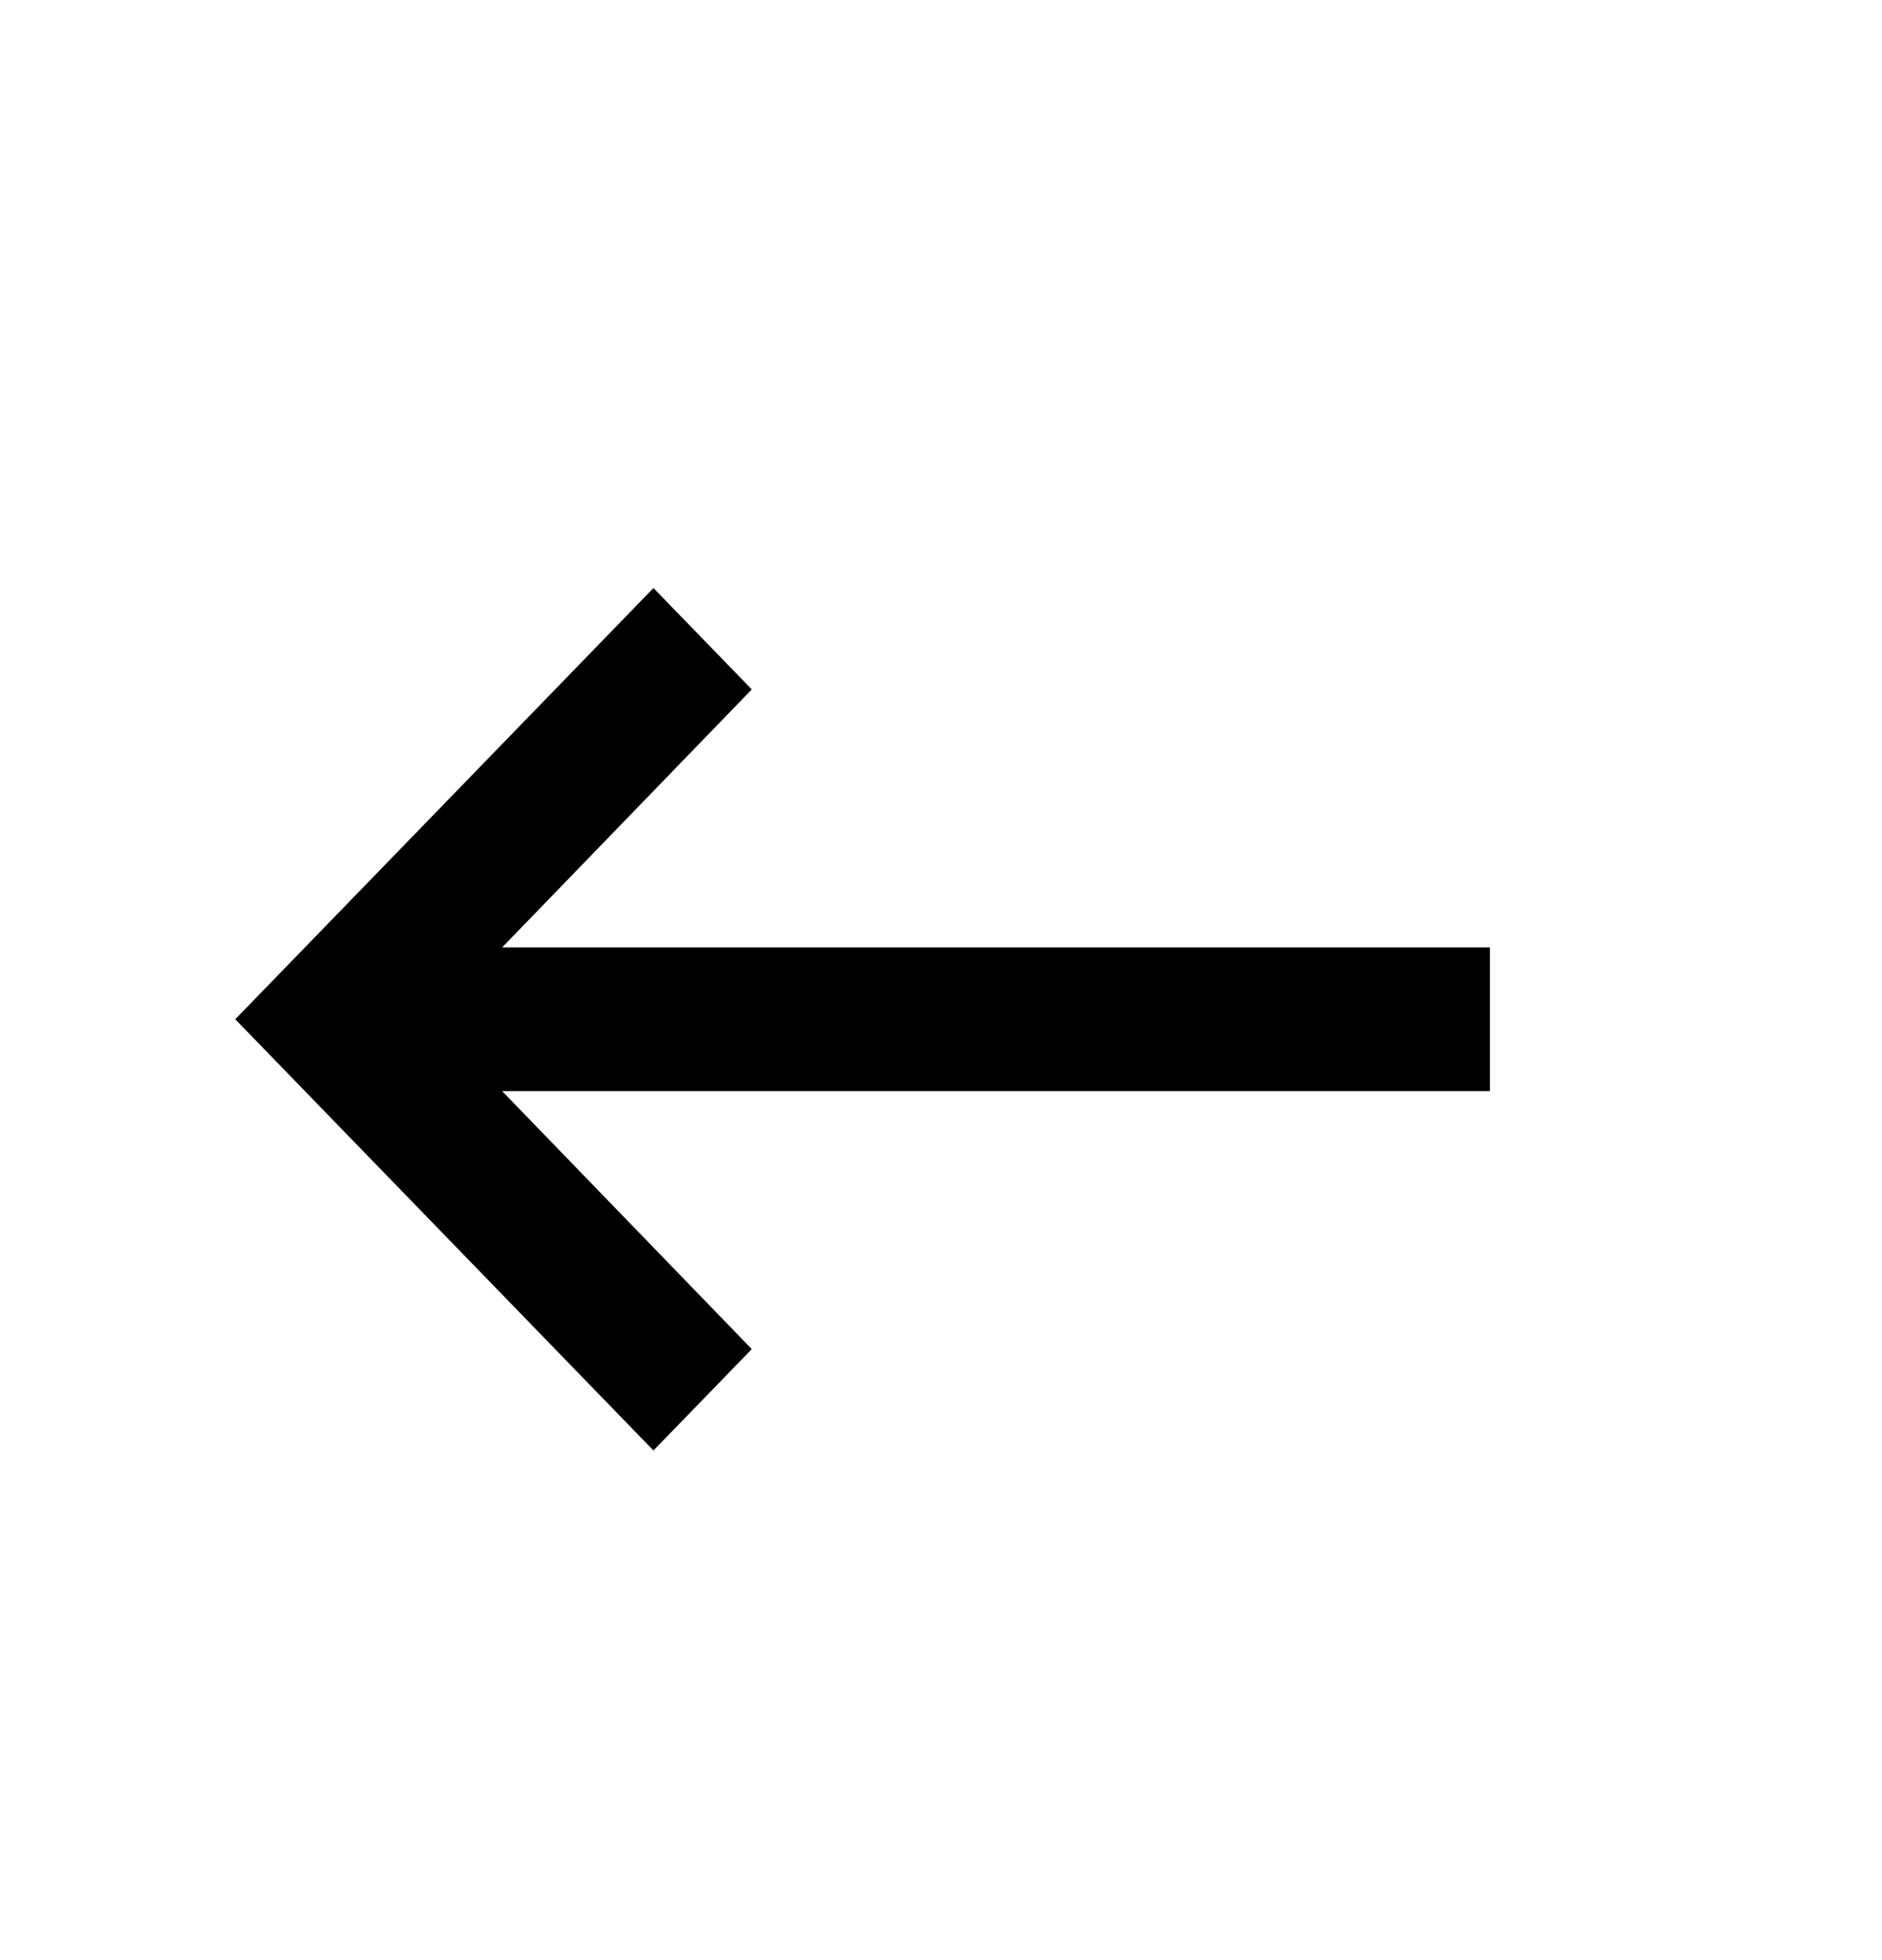 <?xml version="1.0" encoding="UTF-8"?> <svg xmlns="http://www.w3.org/2000/svg" width="24" height="25" viewBox="0 0 24 25" fill="none"><g clip-path="url(#clip0_3761_6501)"><path d="M19 12.083H6.404L9.587 8.793L8.333 7.5L3 13L8.333 18.5L9.587 17.207L6.404 13.917H19V12.083Z" fill="black"></path></g><defs><clipPath id="clip0_3761_6501"><rect width="24" height="24" fill="white" transform="translate(0 0.5)"></rect></clipPath></defs></svg> 